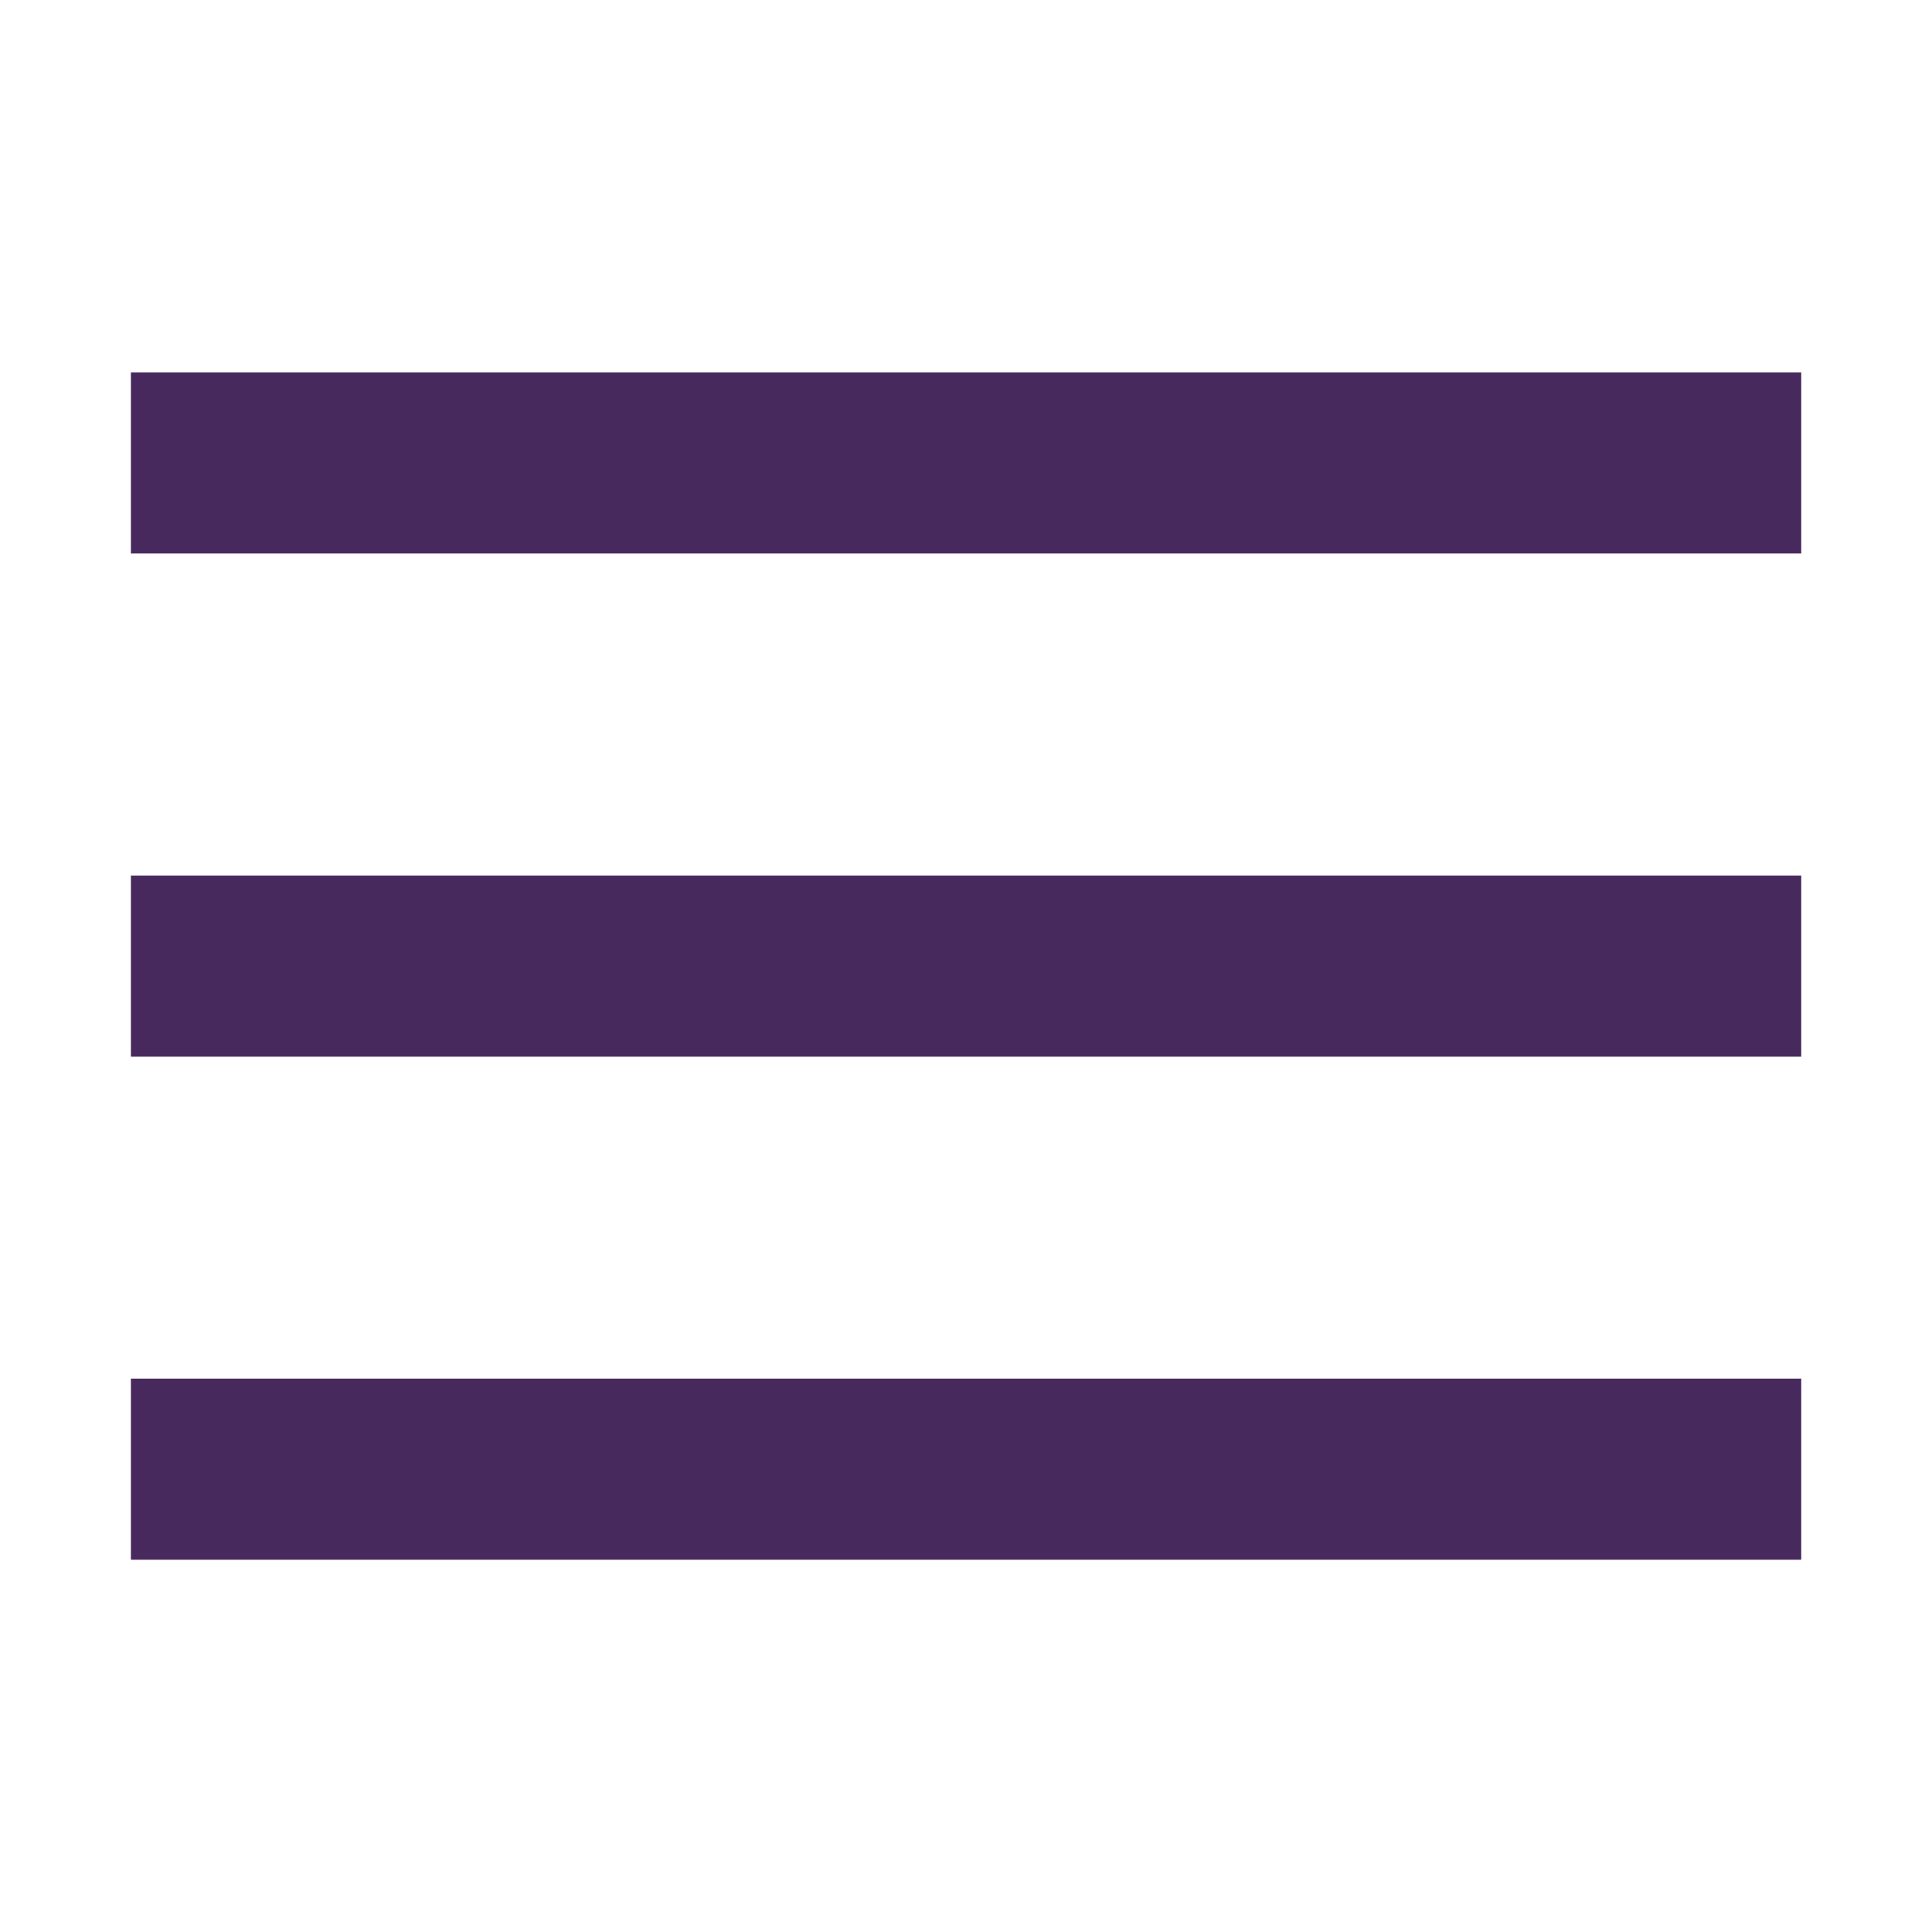 <svg width="16" height="16" viewBox="0 0 16 16" fill="none" xmlns="http://www.w3.org/2000/svg">
<path d="M1.834 8.001H14.167M1.834 3.834H14.167M1.834 12.167H14.167" stroke="#48295E" stroke-width="1.5" stroke-linecap="square"/>
</svg>
